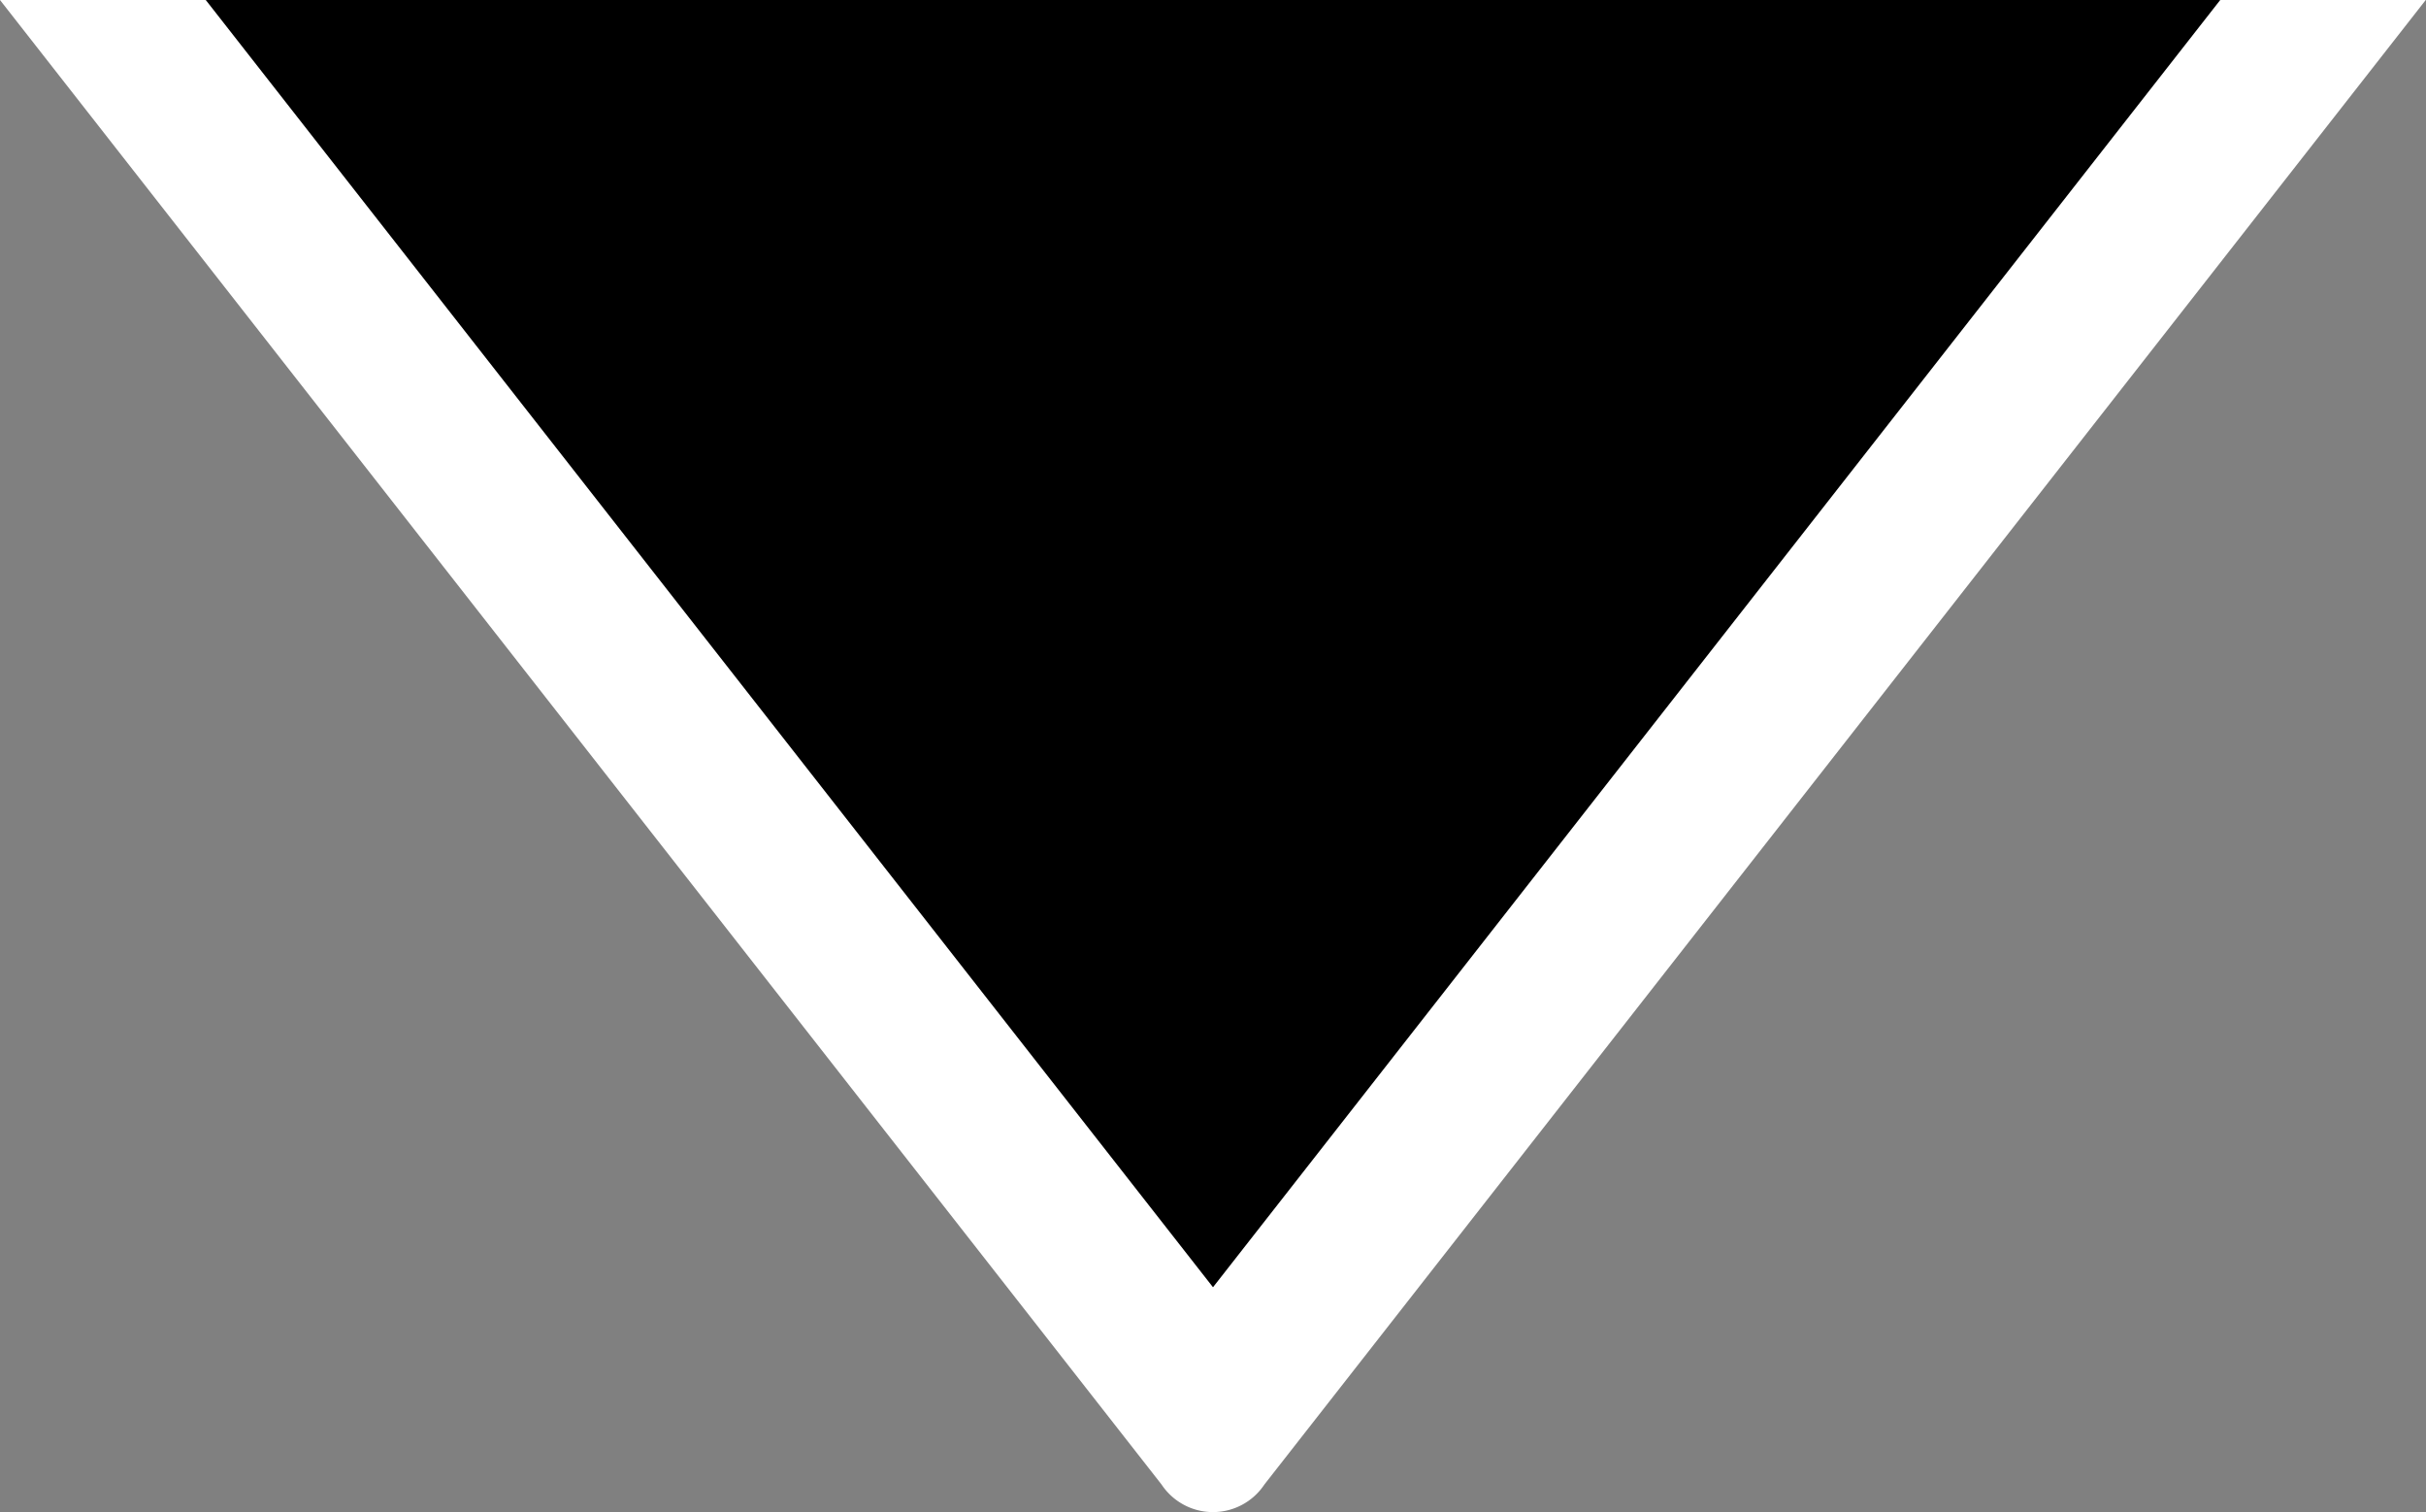 <svg id="icon_spickel_blackwhite" xmlns="http://www.w3.org/2000/svg" width="36.904" height="23" viewBox="0 0 36.904 23">
  <rect x="0" y="0" width="36.904" height="23" fill="#808080" stroke="none"/>
  <path id="Pfad_89" data-name="Pfad 89" d="M1.26.96H34.236l-16.5,21.5Z" transform="translate(0.712 -0.96)"/>
  <path id="Pfad_90" data-name="Pfad 90" d="M19.234,22.58a.939.939,0,0,1-1.565,0L0,0H3.13L18.452,19.58,33.774,0H36.9Z" fill="#fff"/>
</svg>
